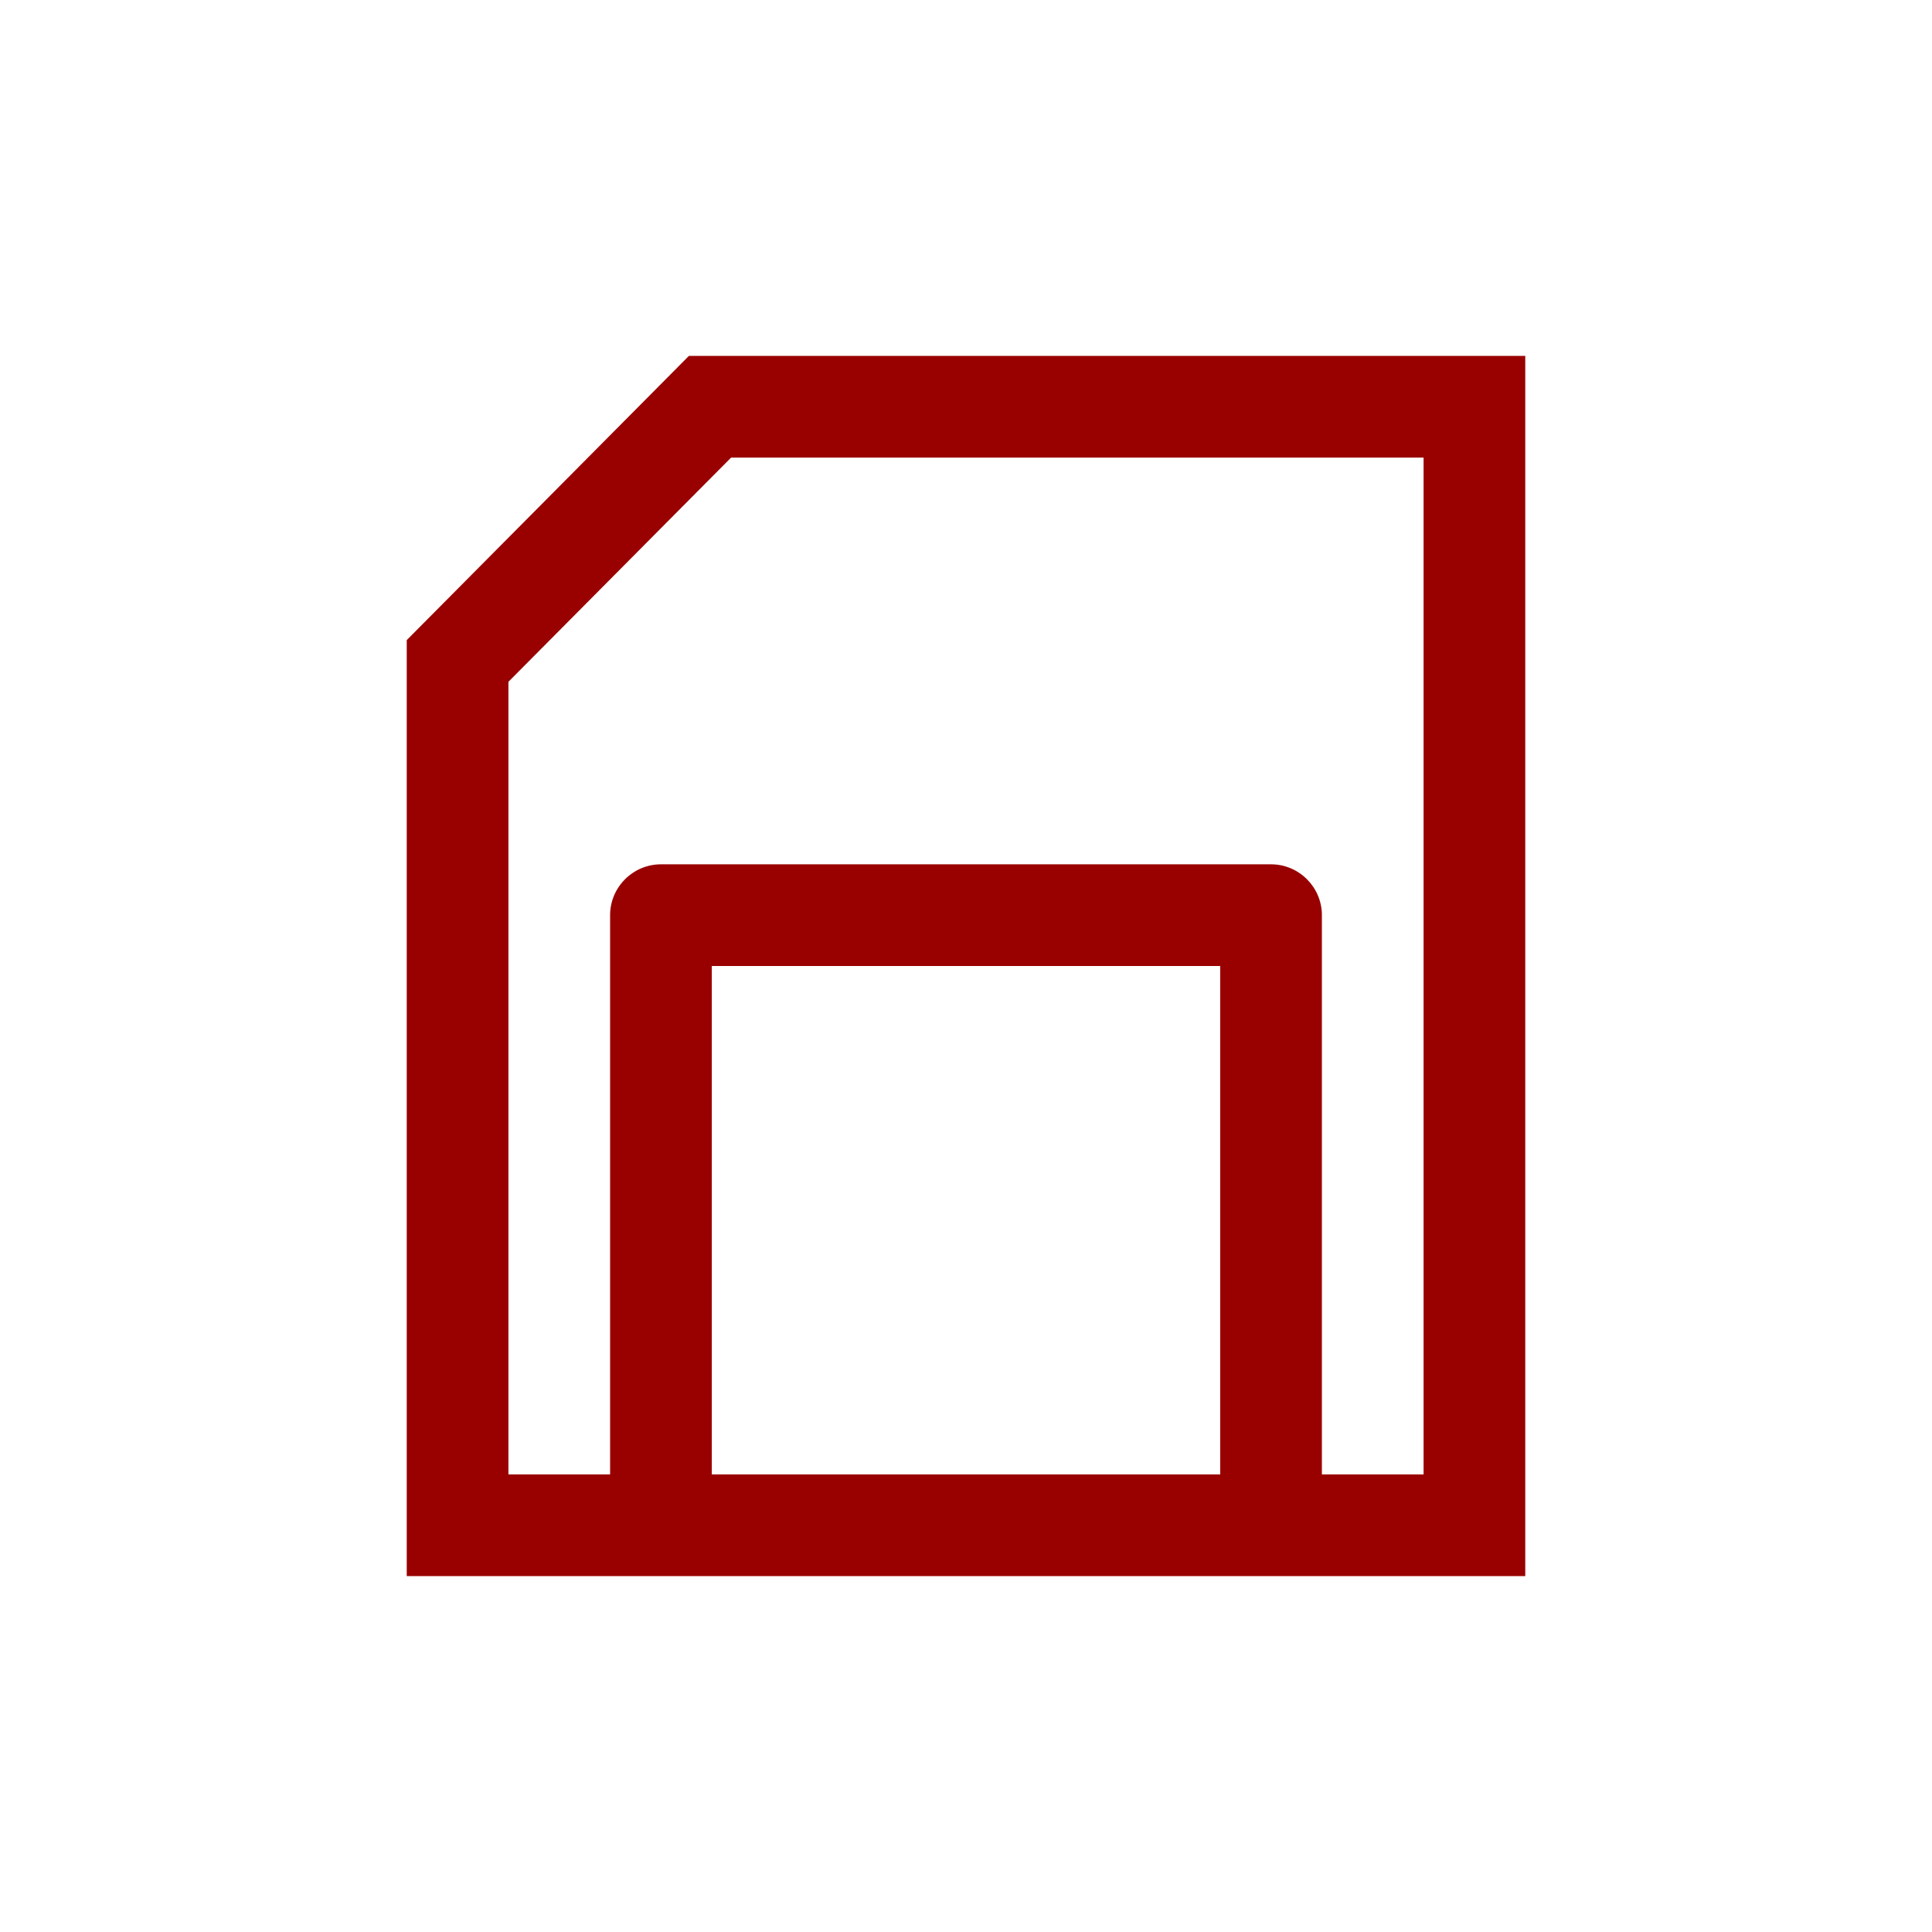 <svg xmlns="http://www.w3.org/2000/svg" viewBox="0 0 38 38">
  <path fill="#900" d="M13.55 7 8 12.59V31h22V7H13.55ZM14 29V19h10v10H14Zm14 0h-2V18c0-.55-.45-1-1-1H13c-.55 0-1 .45-1 1v11h-2V13.41L14.38 9H28v20Z"/>
</svg>
